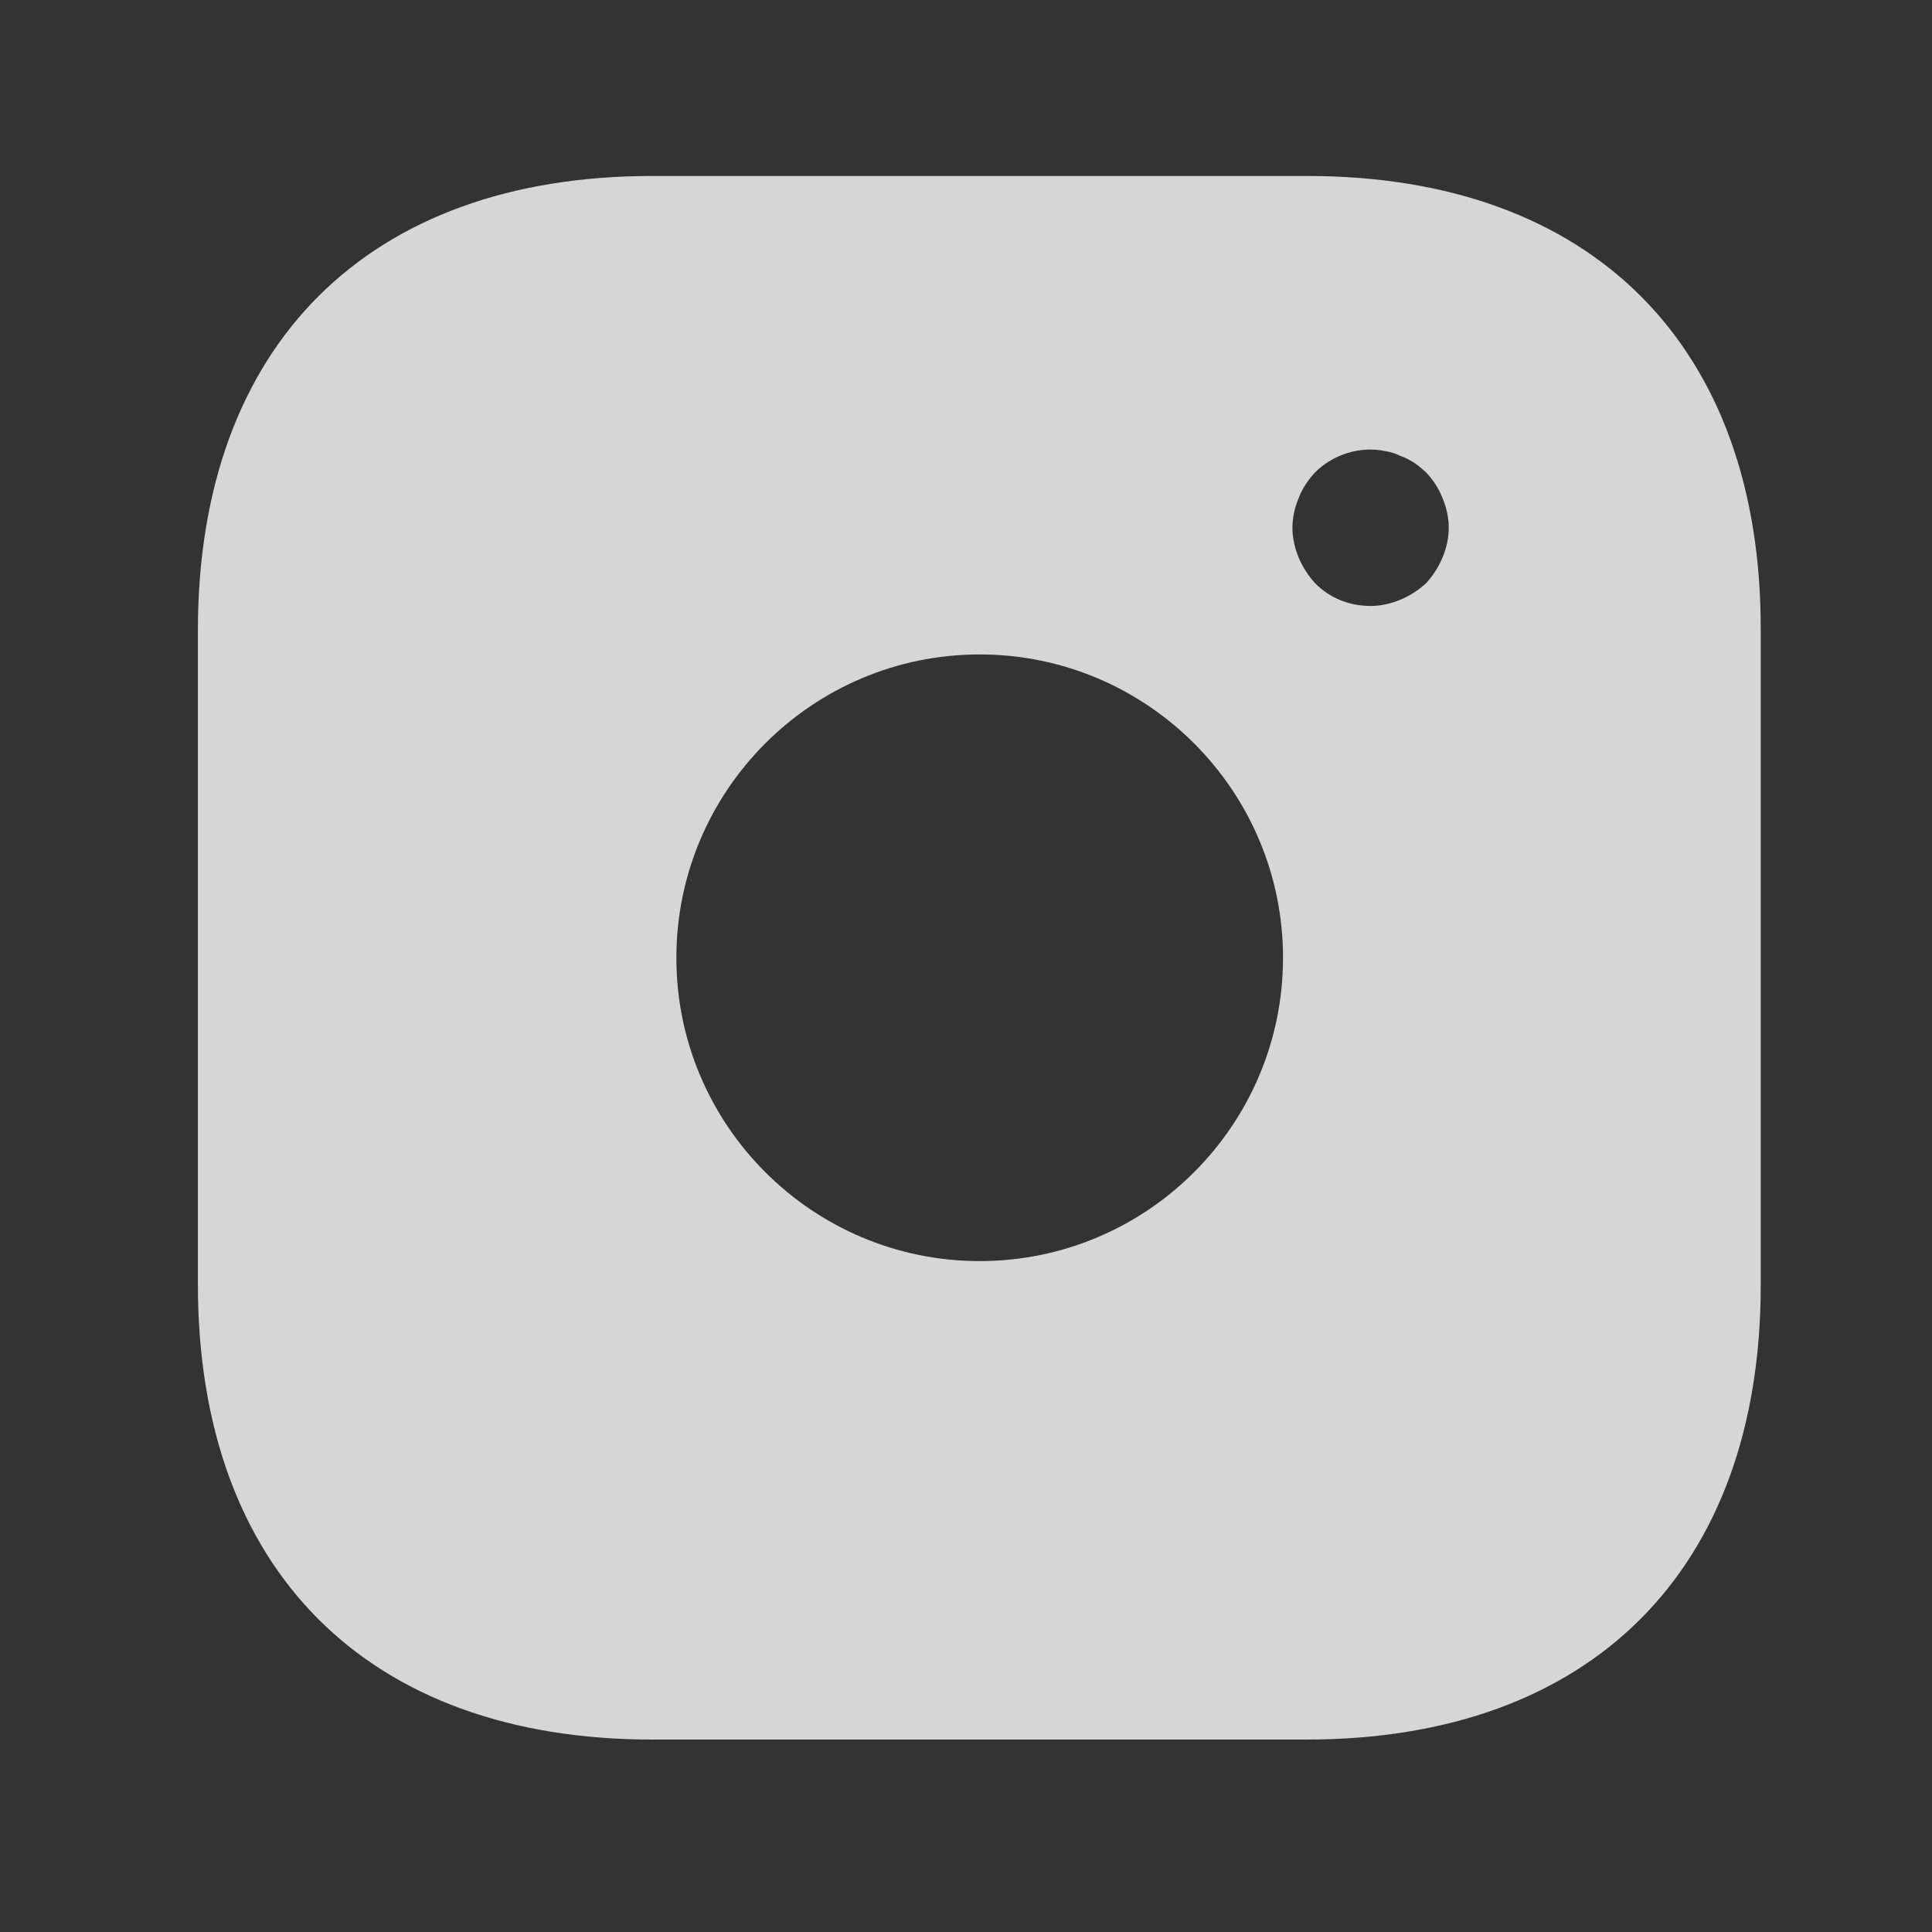 <svg xmlns="http://www.w3.org/2000/svg" width="23" height="23" viewBox="0 0 23 23" fill="none"><rect x="0" y="0" width="23" height="23" fill="#333333" stroke="none"/><path d="M15.563 2.095H7.763C4.376 2.095 2.356 4.115 2.356 7.503V15.293C2.356 18.69 4.376 20.709 7.763 20.709H15.553C18.941 20.709 20.961 18.69 20.961 15.302V7.503C20.97 4.115 18.951 2.095 15.563 2.095ZM11.663 15.013C9.671 15.013 8.052 13.394 8.052 11.402C8.052 9.411 9.671 7.791 11.663 7.791C13.655 7.791 15.274 9.411 15.274 11.402C15.274 13.394 13.655 15.013 11.663 15.013ZM17.173 6.637C17.126 6.749 17.061 6.851 16.977 6.944C16.884 7.028 16.782 7.093 16.67 7.14C16.559 7.186 16.438 7.214 16.317 7.214C16.065 7.214 15.833 7.121 15.656 6.944C15.572 6.851 15.507 6.749 15.46 6.637C15.414 6.525 15.386 6.404 15.386 6.283C15.386 6.162 15.414 6.041 15.46 5.93C15.507 5.809 15.572 5.716 15.656 5.623C15.87 5.409 16.196 5.306 16.494 5.371C16.559 5.381 16.614 5.399 16.67 5.427C16.726 5.446 16.782 5.474 16.838 5.511C16.884 5.539 16.931 5.585 16.977 5.623C17.061 5.716 17.126 5.809 17.173 5.93C17.22 6.041 17.247 6.162 17.247 6.283C17.247 6.404 17.22 6.525 17.173 6.637Z" fill="white" fill-opacity="0.8"></path></svg>